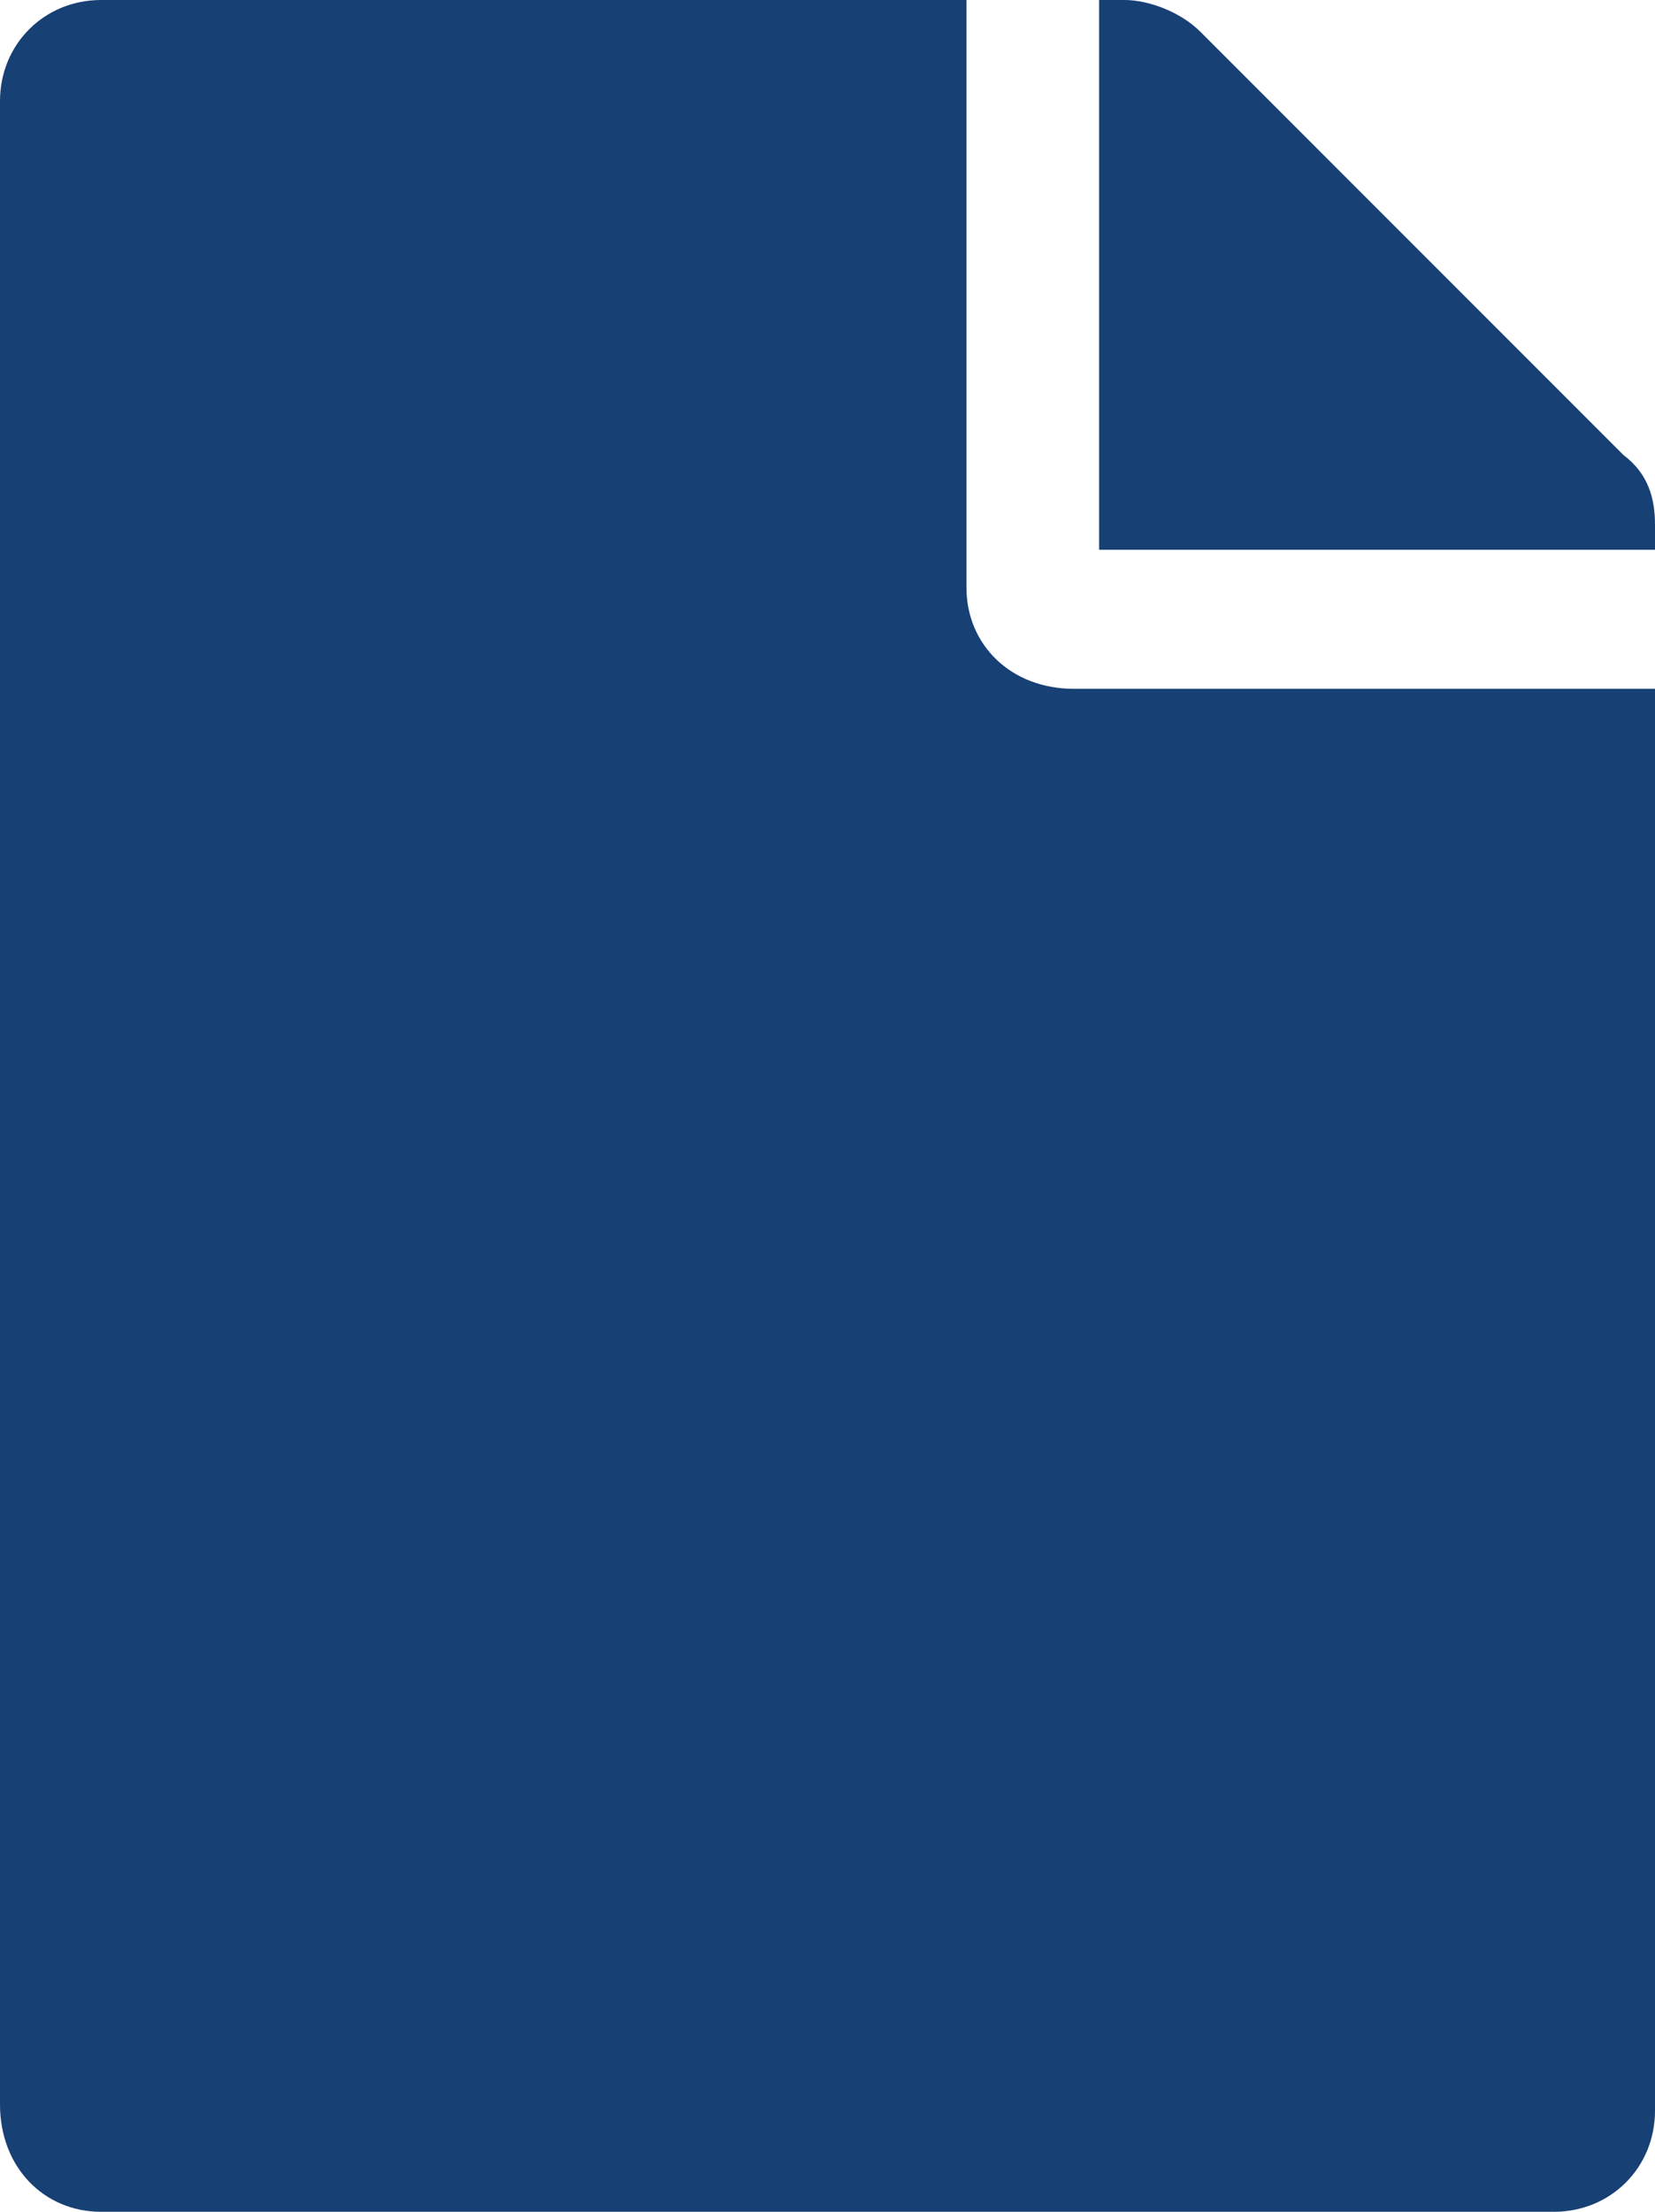 <?xml version="1.0" encoding="utf-8"?>
<!-- Generator: Adobe Illustrator 24.2.0, SVG Export Plug-In . SVG Version: 6.00 Build 0)  -->
<svg version="1.1" id="Vrstva_1" xmlns="http://www.w3.org/2000/svg" xmlns:xlink="http://www.w3.org/1999/xlink" x="0px" y="0px"
	 viewBox="0 0 26.2 35" style="enable-background:new 0 0 26.2 35;" xml:space="preserve">
<style type="text/css">
	.st0{fill:#174074;}
</style>
<path id="file-solid" class="st0" d="M15.3,9.3V0H1.6C0.7,0,0,0.7,0,1.6c0,0,0,0,0,0v31.7C0,34.3,0.7,35,1.6,35c0,0,0,0,0,0h23
	c0.9,0,1.6-0.7,1.6-1.6c0,0,0,0,0,0V10.9H17C16,10.9,15.3,10.2,15.3,9.3z M26.2,8.3v0.4h-8.8V0h0.4c0.4,0,0.9,0.2,1.2,0.5l6.7,6.7
	C26.1,7.5,26.2,7.9,26.2,8.3z"/>
</svg>

